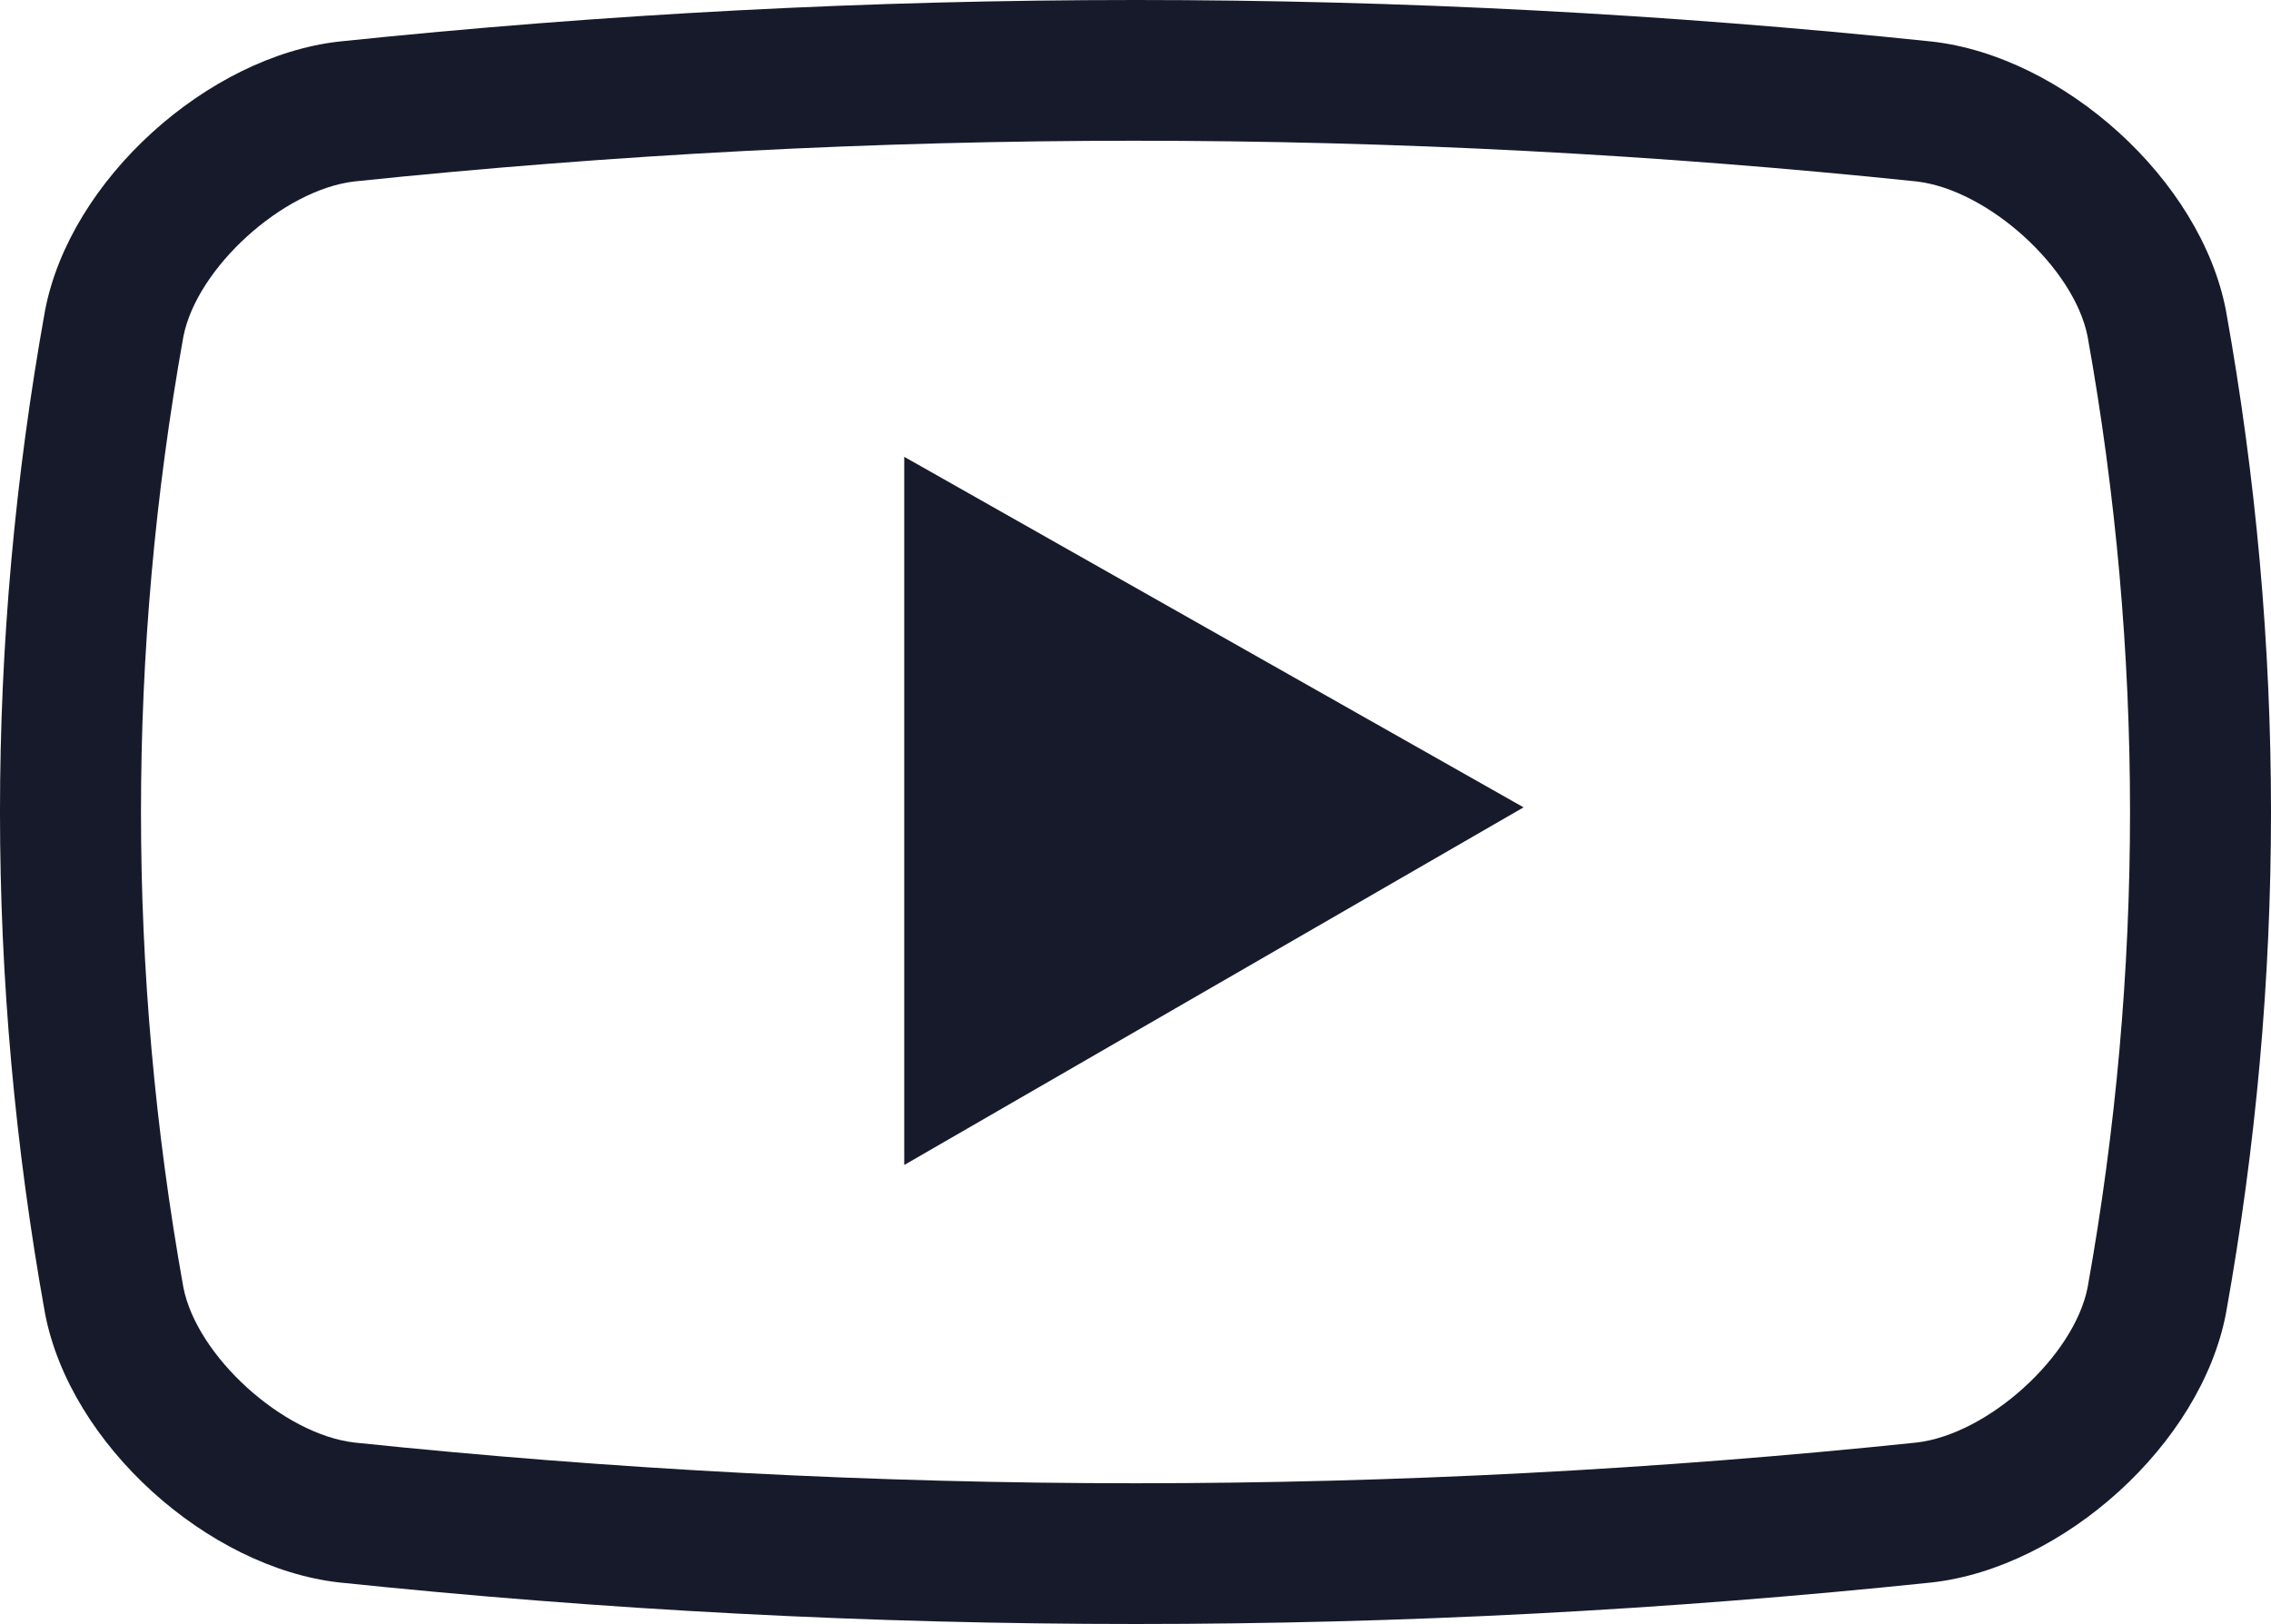 <?xml version="1.0" encoding="UTF-8"?>
<svg xmlns="http://www.w3.org/2000/svg" version="1.1" viewBox="0 0 516.309 369.264">
  <defs>
    <style>
      .cls-1 {
        fill: #171a2a;
      }
    </style>
  </defs>
  <!-- Generator: Adobe Illustrator 28.6.0, SVG Export Plug-In . SVG Version: 1.2.0 Build 709)  -->
  <g>
    <g id="Layer_1">
      <polygon class="cls-1" points="205.578 264.894 205.578 103.872 346.38 183.574 205.578 264.894"></polygon>
      <path class="cls-1" d="M258.154,32c58.921,0,118.67,3.115,177.599,9.26,16.27,1.91,35.809,19.651,38.868,35.287,12.851,71.723,12.852,144.45-.001,216.173-3.06,15.635-22.597,33.374-38.866,35.283-58.929,6.145-118.679,9.261-177.6,9.261s-118.671-3.115-177.6-9.261c-16.269-1.909-35.806-19.65-38.866-35.285-12.85-71.719-12.851-144.453-0-216.172,3.059-15.636,22.597-33.377,38.867-35.287,58.929-6.145,118.679-9.261,177.6-9.261M258.154,0c-60.359,0-120.718,3.15-181.077,9.45-29.804,3.366-61.163,31.317-66.852,61.249-13.635,75.955-13.635,151.911,0,227.866,5.689,29.932,37.048,57.884,66.852,61.249,60.359,6.3,120.718,9.45,181.077,9.45s120.718-3.15,181.077-9.45c29.804-3.366,61.163-31.317,66.852-61.249,13.635-75.955,13.635-151.911,0-227.866-5.689-29.932-37.048-57.884-66.852-61.249C378.872,3.15,318.513,0,258.154,0h0Z"></path>
    </g>
  </g>
</svg>
